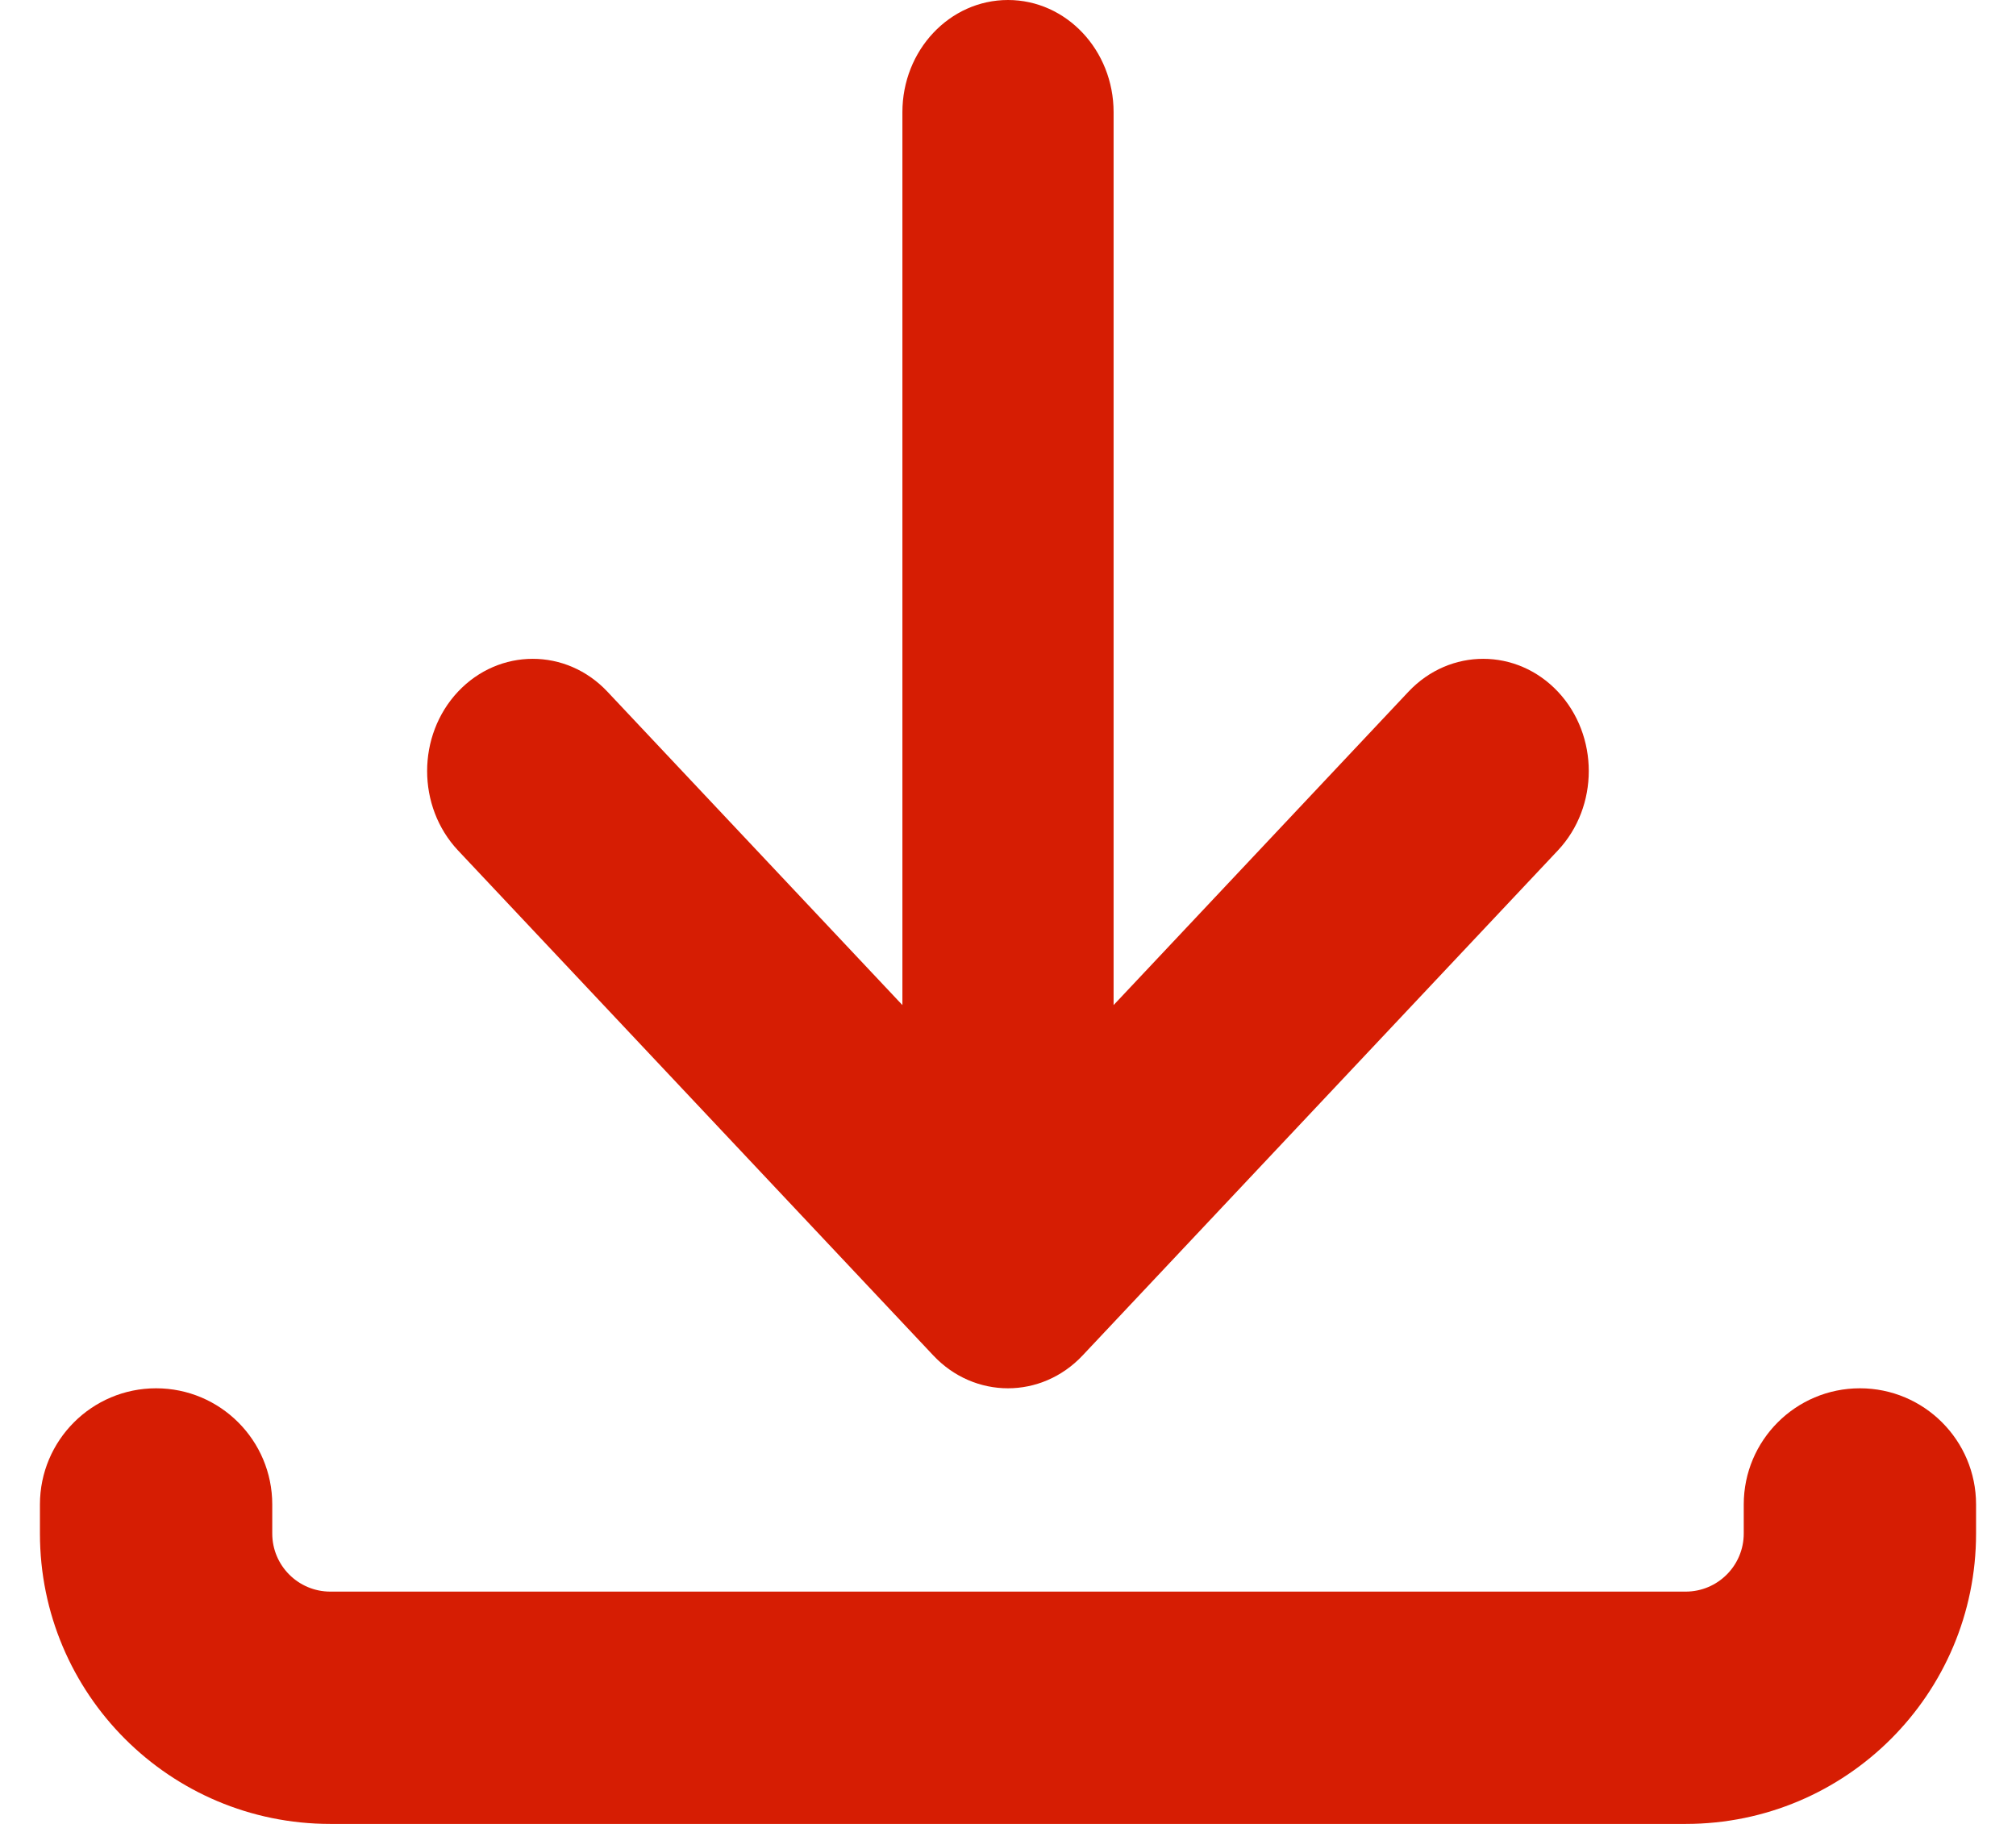 <svg width="21" height="19" viewBox="0 0 21 19" fill="none" xmlns="http://www.w3.org/2000/svg">
<path d="M10.5 0C11.107 0 11.6 0.523 11.6 1.169V10.47L14.672 7.205C15.102 6.749 15.798 6.749 16.228 7.205C16.657 7.662 16.657 8.402 16.228 8.859L11.277 14.12C10.848 14.576 10.151 14.576 9.722 14.12L4.771 8.859C4.342 8.402 4.342 7.662 4.771 7.205C5.201 6.749 5.898 6.749 6.327 7.205L9.4 10.47V1.169C9.4 0.523 9.892 0 10.5 0Z" fill="#D61D03"/>
<path d="M1.626 14.462C2.294 14.462 2.836 15.004 2.836 15.672V15.975C2.836 16.309 3.107 16.58 3.441 16.58H17.559C17.893 16.58 18.164 16.309 18.164 15.975V15.672C18.164 15.004 18.706 14.462 19.374 14.462C20.042 14.462 20.584 15.004 20.584 15.672V15.975C20.584 17.646 19.23 19 17.559 19H3.441C1.77 19 0.416 17.646 0.416 15.975V15.672C0.416 15.004 0.958 14.462 1.626 14.462Z" fill="#D61D03"/>
</svg>

